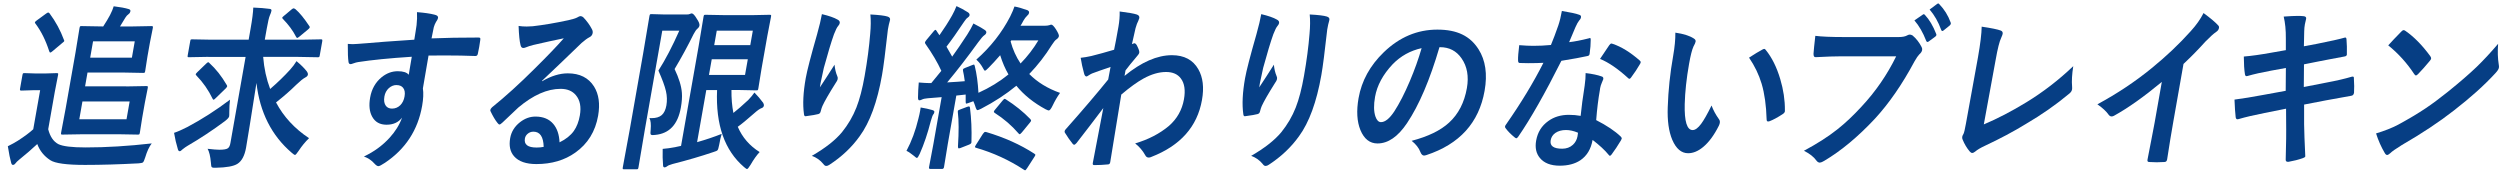 <?xml version="1.0" encoding="UTF-8"?><svg id="a" xmlns="http://www.w3.org/2000/svg" viewBox="0 0 558 40"><defs><style>.b{fill:#063e84;stroke-width:0px;}</style></defs><path class="b" d="M33.88,31.99c-.57.73-1.06,1.77-1.46,3.12-.2.65-.38,1.03-.52,1.14-.13.1-.46.17-.98.21-4.36.23-8.34.35-11.95.35-4.09,0-6.68-.35-7.75-1.06-1.38-.9-2.35-2.1-2.9-3.6-1.22,1.14-2.57,2.31-4.05,3.5-.39.32-.66.59-.82.81-.17.23-.36.35-.56.35-.19,0-.32-.16-.4-.48-.23-.78-.48-2.01-.74-3.69.91-.45,1.65-.86,2.23-1.23,1.46-.94,2.61-1.79,3.44-2.56l1.54-8.71h-1.66l-2.5.08c-.2,0-.31-.03-.33-.1-.03-.04-.02-.16.01-.37l.53-3c.04-.21.08-.33.13-.37s.17-.06.34-.06l2.48.08h2.14l2.55-.08c.19,0,.29.03.32.08.02.05.02.17-.01.35l-.73,3.75-1.47,8.35c.42,1.64,1.17,2.74,2.24,3.31.99.5,3.03.75,6.13.75,4.57,0,9.49-.3,14.77-.9ZM11.06,2.98c1.38,1.86,2.44,3.82,3.2,5.89.07.12.09.21.08.29-.02.09-.15.22-.4.4l-2.26,1.9c-.22.18-.37.27-.46.27s-.17-.1-.24-.31c-.78-2.42-1.8-4.47-3.07-6.15-.09-.12-.13-.21-.12-.29.02-.09.15-.23.41-.42l2.11-1.54c.23-.15.37-.23.44-.23.08,0,.18.06.31.19ZM28.14,19.29l4.53-.08c.19,0,.29.03.32.1.02.05.02.18-.02.38l-.64,3.25-.6,3.4-.51,3.25c-.04.21-.08.33-.12.38-.05.05-.16.07-.34.07l-4.5-.08h-7.55l-4.76.08c-.19,0-.29-.03-.32-.08-.02-.05-.02-.17.01-.37l1.02-5.42,2.18-12.37.9-5.5c.04-.23.09-.37.14-.42.05-.04.16-.06.33-.06l4.63.08h.2c.62-.95,1.12-1.79,1.51-2.52.39-.76.67-1.42.83-1.98,1.43.17,2.56.38,3.37.63.28.09.4.25.36.48-.05.26-.17.46-.37.6-.32.23-.57.51-.76.83-.48.82-.88,1.47-1.19,1.96h2.76l4.25-.08c.19,0,.29.03.32.1.02.05.02.18-.02.38l-.63,3.17-.56,3.15-.5,3.21c-.04.22-.08.35-.13.38-.05.04-.16.06-.33.06l-4.22-.08h-8.2l-.54,3.08h9.15ZM28.24,26.62l.7-3.98h-10.54l-.7,3.98h10.54ZM29.44,12.87l.64-3.65h-9.31l-.64,3.65h9.31Z"/><path class="b" d="M51.34,22.25c-.11.8-.16,1.73-.16,2.79,0,.47,0,.78-.03.92-.04.26-.36.61-.93,1.06-2.75,2.05-5.55,3.9-8.38,5.54-.31.18-.68.44-1.12.79-.25.27-.45.4-.62.4-.2,0-.34-.17-.42-.52-.34-1.1-.61-2.29-.83-3.58.79-.26,1.78-.69,2.99-1.31,3.25-1.73,6.42-3.76,9.51-6.1ZM46.52,12.69l-4.36.08c-.16,0-.25-.02-.27-.06s-.02-.16.01-.37l.55-3.1c.04-.23.08-.37.12-.4s.14-.06.29-.06l4.34.08h8.3l.42-2.4c.38-2.14.58-3.73.61-4.77,1.41.05,2.62.15,3.65.29.32.03.45.17.41.42-.05.28-.17.62-.35,1.02-.2.44-.43,1.42-.7,2.96l-.44,2.48h8.17l4.36-.08c.18,0,.28.03.3.1.02.05.02.17-.01.37l-.55,3.1c-.04.21-.08.33-.13.37s-.15.06-.31.06l-4.34-.08h-7.85c.2,2.55.72,4.94,1.56,7.16,1.67-1.44,3.16-2.88,4.47-4.33.53-.58,1-1.21,1.41-1.88.98.81,1.73,1.55,2.26,2.23.22.3.32.56.28.79-.04.24-.24.46-.59.63-.49.26-1.16.8-2.01,1.62-1.31,1.3-2.82,2.61-4.51,3.94,1.69,3.19,4.15,5.85,7.37,7.98-.83.8-1.61,1.74-2.34,2.85-.4.6-.67.9-.81.9-.09,0-.32-.16-.7-.48-4.51-3.85-7.14-9.05-7.89-15.6-1.22,7.82-2,12.64-2.32,14.46-.32,1.79-.96,2.99-1.93,3.6-.85.54-2.46.83-4.83.87h-.37c-.33,0-.53-.08-.6-.25-.04-.09-.08-.4-.12-.94-.12-1.37-.37-2.39-.73-3.04,1.19.14,2.07.21,2.62.21.96,0,1.6-.11,1.9-.33.28-.19.47-.58.57-1.17l3.39-19.22h-8.3ZM46.73,14.06c1.45,1.32,2.73,2.94,3.84,4.85.11.15.15.28.13.38-.01.06-.1.2-.27.4l-2.26,2.19c-.25.26-.42.38-.5.38-.07,0-.14-.07-.21-.21-.94-1.95-2.14-3.67-3.6-5.17-.13-.14-.19-.24-.18-.31.01-.08.14-.24.38-.48l1.96-1.89c.21-.2.36-.31.45-.31.07,0,.15.05.25.15ZM65.94,2.04c.95.82,1.98,2.08,3.1,3.79.08.09.12.18.1.27-.03.14-.17.31-.44.52l-1.91,1.58c-.23.18-.38.27-.45.27-.09,0-.19-.1-.29-.31-.67-1.32-1.64-2.64-2.91-3.94-.11-.12-.16-.2-.15-.27.01-.08.14-.21.37-.4l1.79-1.5c.17-.13.3-.19.4-.19.08,0,.21.06.38.19Z"/><path class="b" d="M92.47,8.87c.06-.38.15-.99.29-1.81.1-.62.17-1.1.22-1.46.11-.99.14-1.95.09-2.89,1.64.13,2.93.31,3.89.56.61.13.88.38.81.75-.04.21-.19.51-.46.9-.17.27-.33.65-.48,1.13-.04.17-.21,1.01-.51,2.52,3.07-.13,6.56-.19,10.48-.19.21,0,.34.04.38.12.04.08.05.24.01.48-.07.51-.15,1.01-.23,1.5-.09.49-.19.99-.3,1.5-.06.35-.24.52-.52.52h-.13c-2.04-.08-4.22-.12-6.54-.12-1.39,0-2.67,0-3.82.02-.58,3.28-1,5.73-1.26,7.33.16,1.06.1,2.37-.17,3.9-.95,5.41-3.72,9.65-8.3,12.71-.75.5-1.24.75-1.46.75-.24,0-.55-.2-.91-.6-.6-.69-1.37-1.21-2.32-1.56,2.26-1.06,4.16-2.46,5.72-4.17,1.29-1.41,2.22-2.91,2.79-4.5-.8,1.05-1.96,1.58-3.46,1.58s-2.56-.6-3.22-1.81c-.6-1.09-.75-2.5-.45-4.23.33-1.9,1.18-3.4,2.52-4.52,1.12-.92,2.33-1.38,3.65-1.38,1.21,0,2.02.26,2.45.79l.68-4.02c-4.97.32-8.96.72-11.98,1.19-.27.04-.63.13-1.06.29-.32.12-.52.17-.61.17-.29,0-.45-.19-.48-.56-.11-.68-.16-2-.15-3.96.34.04.69.06,1.07.06.34,0,1.38-.07,3.11-.21,1.86-.18,5.42-.44,10.68-.79ZM88.51,18.98c-.64,0-1.22.24-1.74.71-.51.47-.84,1.09-.97,1.85-.16.9-.04,1.6.34,2.1.32.4.77.6,1.36.6.72,0,1.34-.26,1.86-.77.48-.49.8-1.14.94-1.96.15-.85.03-1.49-.35-1.94-.32-.38-.8-.58-1.44-.58Z"/><path class="b" d="M125.87,8.54c-2.2.45-4.48.95-6.84,1.5-.61.15-1.12.31-1.51.48-.3.13-.54.19-.71.19-.33,0-.54-.22-.63-.67-.21-.81-.36-2.22-.43-4.25.56.09,1.17.13,1.82.13.44,0,.88-.02,1.32-.06,2.38-.27,5.04-.72,7.96-1.35.98-.22,1.63-.42,1.96-.6.35-.2.58-.31.7-.31.27,0,.51.1.73.31.76.81,1.38,1.65,1.83,2.52.2.33.27.65.21.96-.08.42-.32.74-.75.94-.43.22-1,.63-1.71,1.25-.84.8-2.39,2.29-4.66,4.48-1.69,1.63-3.08,2.95-4.17,3.96v.12c2.01-1.18,3.92-1.77,5.74-1.77,2.67,0,4.62.98,5.86,2.94,1.07,1.72,1.37,3.89.91,6.52-.62,3.53-2.32,6.27-5.09,8.23-2.4,1.71-5.3,2.56-8.69,2.56-2.3,0-3.96-.58-4.97-1.73-.89-1-1.18-2.35-.88-4.06.25-1.42.99-2.61,2.2-3.56,1.07-.83,2.21-1.25,3.44-1.25,1.73,0,3.06.55,3.99,1.65.84.99,1.31,2.35,1.39,4.1,1.4-.68,2.47-1.53,3.19-2.54.65-.92,1.1-2.08,1.34-3.46.34-1.91.04-3.42-.88-4.52-.79-.95-1.93-1.42-3.42-1.42-2.98,0-6.12,1.39-9.43,4.17-.51.46-1.7,1.58-3.54,3.35-.31.29-.53.44-.66.44s-.28-.12-.45-.35c-.51-.63-1.02-1.49-1.54-2.58-.06-.1-.08-.21-.06-.33.03-.17.16-.36.38-.58,2.95-2.37,6.15-5.27,9.58-8.69,2.8-2.77,4.96-5.02,6.47-6.75ZM121.35,32.78c-.06-2.26-.82-3.39-2.29-3.39-.51,0-.95.17-1.32.5-.31.27-.5.6-.58,1-.24,1.36.63,2.04,2.6,2.04.59,0,1.12-.05,1.59-.15Z"/><path class="b" d="M144.92,26.35c.17.01.34.02.49.02,1.02,0,1.78-.23,2.3-.69.51-.45.85-1.17,1.03-2.15.18-1.04.15-2.1-.1-3.19-.26-1.14-.83-2.67-1.68-4.58,1.55-2.42,3.1-5.39,4.66-8.91h-3.8l-3.9,22.14-1.41,8.35c-.04.21-.08.33-.13.38-.05.04-.15.06-.31.06h-2.77c-.17,0-.26-.02-.29-.07-.03-.04-.03-.17,0-.38l1.54-8.35,2.99-16.98,1.41-8.37c.04-.23.09-.37.14-.42.05-.04.16-.06.33-.06l2.88.08h5c.32,0,.55-.04.7-.12.15-.08.28-.12.39-.12.29,0,.66.39,1.12,1.17.47.68.67,1.19.61,1.54-.04.26-.2.49-.46.71-.26.22-.55.63-.87,1.25-1.25,2.54-2.65,5.12-4.22,7.75.97,2.03,1.52,3.8,1.63,5.33.07.9,0,1.99-.23,3.27-.67,3.77-2.57,5.8-5.72,6.1-.28.03-.47.04-.55.04-.29,0-.46-.08-.5-.25-.03-.13-.02-.44.03-.92.11-1.23.01-2.11-.28-2.64ZM161.09,29.85c-.2.63-.39,1.46-.57,2.48-.12.67-.25,1.07-.38,1.21-.11.12-.42.25-.92.4-2.77.94-5.81,1.83-9.12,2.67-.64.19-1.03.35-1.16.48-.23.18-.43.27-.59.27-.21,0-.33-.13-.35-.38-.1-1.18-.13-2.43-.09-3.75.85-.06,1.83-.2,2.93-.42l1.17-.25,3.86-21.89,1.16-6.94c.04-.2.08-.33.13-.37s.15-.06.31-.06l4.39.08h6.01l3.93-.08c.18,0,.28.03.3.08.02.05.02.17-.01.35l-.83,4.33-1.29,7.29-.71,4.39c-.04.21-.08.33-.13.37-.05.04-.15.06-.31.06l-3.9-.08h-1.66c-.02,1.83.12,3.54.43,5.12.9-.7,2.01-1.67,3.33-2.9.53-.55.99-1.1,1.37-1.65.7.72,1.36,1.48,1.95,2.29.13.24.19.45.16.62-.05.27-.22.46-.51.56-.38.12-.93.51-1.67,1.17-1.57,1.38-2.79,2.39-3.65,3,1.01,2.36,2.64,4.24,4.88,5.64-.67.71-1.34,1.65-2.03,2.85-.39.63-.65.94-.78.94-.11,0-.33-.15-.67-.44-4.35-3.72-6.35-9.44-6.02-17.18h-2.41l-2.05,11.62c1.98-.56,3.81-1.18,5.49-1.85ZM166.29,16.73l.62-3.5h-8.05l-.62,3.5h8.05ZM168.03,6.85h-8.05l-.57,3.23h8.05l.57-3.23Z"/><path class="b" d="M183.43,3.15c1.6.38,2.77.79,3.49,1.21.4.19.57.46.51.79-.04.21-.15.42-.34.63-.26.28-.57.9-.94,1.85-.62,1.73-1.37,4.24-2.27,7.52-.39,1.73-.63,2.85-.72,3.35-.06.35-.11.68-.16,1,1.12-1.69,2.21-3.38,3.27-5.06.09.96.29,1.81.61,2.56.1.19.13.4.09.63-.05.27-.22.6-.5.98-1.48,2.35-2.44,4.03-2.9,5.04-.12.27-.26.67-.39,1.19-.06.33-.24.54-.54.62-.44.13-1.38.29-2.81.48-.23.04-.36-.13-.39-.52-.3-2.12-.17-4.78.4-7.98.3-1.69,1.15-4.96,2.54-9.81.51-1.83.87-3.33,1.07-4.48ZM194.29,3.23c1.9.1,3.17.26,3.8.46.44.14.63.38.57.73-.02.09-.04.21-.08.35-.12.36-.25.96-.4,1.81-.55,4.96-.99,8.35-1.31,10.16-1.06,6.03-2.73,10.59-5,13.68-1.76,2.46-4.01,4.58-6.73,6.35-.25.18-.5.27-.73.27s-.43-.15-.64-.44c-.7-.86-1.56-1.46-2.57-1.81,3-1.73,5.24-3.49,6.72-5.27,1.39-1.72,2.46-3.56,3.23-5.52.73-1.86,1.34-4.21,1.84-7.06.6-3.39,1.01-6.52,1.24-9.41.15-1.64.16-3.07.04-4.29Z"/><path class="b" d="M202.32,33.68c1.14-2.13,2.03-4.52,2.66-7.17.18-.69.31-1.29.4-1.81.05-.27.08-.51.11-.71,1.02.17,1.87.35,2.56.56.37.1.54.26.5.46-.04.24-.13.43-.26.56-.12.14-.3.63-.54,1.46-.69,2.72-1.51,5.15-2.46,7.29-.29.63-.5.94-.65.94-.08,0-.3-.16-.66-.48-.75-.6-1.3-.97-1.65-1.1ZM236.59,20.75c-.62.86-1.16,1.8-1.64,2.81-.35.73-.64,1.1-.87,1.1-.1,0-.33-.09-.7-.27-2.67-1.44-4.84-3.19-6.53-5.25-2.28,1.88-4.91,3.6-7.88,5.14-.43.21-.7.31-.8.31-.16,0-.33-.31-.51-.94-.13-.4-.27-.75-.41-1.06l-1.14.42c-.21.08-.35.12-.42.12-.1,0-.15-.13-.15-.38v-1.65s-2.09.23-2.09.23l-1.9,10.79-.85,5.19c-.05.27-.19.4-.44.4h-2.61c-.24,0-.34-.13-.29-.4l.98-5.19,1.84-10.44-3.1.25c-.57.04-1.02.14-1.35.31-.19.1-.38.15-.54.15-.2,0-.29-.21-.29-.63.01-1.06.07-2.18.17-3.35,1.09.09,1.85.13,2.27.13h.53c.52-.62,1.27-1.53,2.24-2.73-.85-1.87-2.04-3.88-3.55-6.02-.09-.13-.12-.24-.1-.35.01-.08.12-.25.32-.52l1.6-1.92c.2-.23.33-.35.41-.35.07,0,.14.07.23.21.08.15.2.33.35.54.2.27.3.42.32.46,1.08-1.53,2.02-3,2.82-4.42.37-.67.7-1.36.98-2.08.86.38,1.72.85,2.58,1.4.26.19.38.4.34.63-.04.21-.17.38-.39.52-.24.14-.51.46-.83.94-1.54,2.32-2.85,4.17-3.93,5.56.27.46.69,1.21,1.27,2.23.99-1.36,2.11-3,3.36-4.92.57-.9,1.03-1.72,1.38-2.48,1.36.71,2.21,1.19,2.56,1.46.25.18.35.37.32.56-.04.24-.2.46-.48.63-.26.18-.71.69-1.33,1.54-2.41,3.33-4.72,6.32-6.93,8.96,1.78-.1,3.09-.19,3.93-.27-.12-.94-.25-1.7-.39-2.29-.02-.13-.03-.22-.02-.29.03-.15.18-.28.45-.37l1.68-.67c.18-.06.28-.1.32-.1.07,0,.13.11.19.33.43,1.73.7,3.73.82,5.98,2.5-1.13,4.73-2.49,6.7-4.1-.72-1.23-1.34-2.66-1.85-4.29-.96,1.1-1.81,2.03-2.57,2.79-.43.45-.71.67-.83.67-.1,0-.26-.21-.47-.63-.36-.67-.84-1.28-1.45-1.85,3.19-2.82,5.7-6.02,7.55-9.6.47-.95.79-1.7.96-2.25.8.14,1.77.42,2.91.83.27.15.39.33.35.54-.04.26-.16.46-.34.6-.39.37-.69.77-.92,1.19-.27.53-.49.9-.65,1.13h5.51c.33,0,.64-.04.93-.12.18-.08.33-.12.44-.12.23,0,.58.35,1.04,1.06.47.76.69,1.26.65,1.5-.05.28-.24.53-.58.75-.25.17-.58.57-.99,1.21-1.48,2.39-3.17,4.55-5.05,6.5,1.8,1.82,4.09,3.23,6.86,4.21ZM215.92,23.83c.14-.05.25-.08.33-.08.16,0,.24.13.26.38.29,2.36.4,4.83.32,7.41,0,.12,0,.21-.01.27-.03.19-.22.35-.55.48l-1.91.75c-.15.05-.27.08-.35.08-.13,0-.2-.17-.19-.52.2-3.17.2-5.69-.03-7.56-.01-.13-.01-.22,0-.27.02-.12.17-.22.45-.31l1.67-.63ZM220.12,29.47c4.06,1.21,7.63,2.81,10.71,4.81.19.12.28.22.26.31-.01.08-.08.22-.21.42l-1.6,2.48c-.23.35-.38.52-.47.52-.07,0-.16-.05-.28-.13-3.28-2.15-6.85-3.79-10.69-4.9-.17-.04-.25-.12-.22-.23.01-.08.1-.24.25-.48l1.5-2.37c.21-.31.39-.46.53-.46.06,0,.13.01.23.04ZM224.46,22.14c2.12,1.35,3.96,2.83,5.51,4.44.13.15.18.28.17.37-.01.08-.11.23-.3.46l-1.75,2.13c-.24.28-.41.42-.51.42-.07,0-.15-.06-.25-.19-1.52-1.76-3.29-3.28-5.32-4.58-.14-.1-.2-.19-.18-.27.02-.12.11-.27.28-.46l1.64-1.98c.23-.28.39-.42.49-.42.06,0,.13.03.22.08ZM231.77,9.02h-6.06l-.14.23c.48,1.78,1.22,3.42,2.22,4.92,1.52-1.55,2.85-3.27,3.98-5.16Z"/><path class="b" d="M249.89,2.56c1.95.24,3.22.47,3.82.67.46.15.66.43.58.83-.03.14-.1.33-.21.56-.22.41-.43.97-.63,1.69-.06.27-.18.8-.36,1.6-.16.71-.3,1.35-.44,1.94l.3-.12c.1-.05.18-.08.25-.08.25,0,.51.3.75.9.27.56.38.97.33,1.23-.04.22-.3.58-.77,1.1-.85,1-1.62,1.94-2.29,2.83l-.22,1.23c3.76-3.08,7.29-4.62,10.58-4.62,2.73,0,4.7,1.05,5.89,3.14,1.03,1.8,1.31,4.08.81,6.87-1.05,5.94-4.81,10.17-11.29,12.69-.19.1-.4.15-.61.15-.34,0-.6-.19-.78-.56-.55-.99-1.29-1.85-2.23-2.6,2.95-.87,5.46-2.17,7.53-3.9,1.82-1.59,2.94-3.57,3.36-5.94.36-2.01.13-3.56-.68-4.64-.71-.97-1.82-1.46-3.31-1.46-1.59,0-3.27.49-5.04,1.46-1.4.77-3.05,1.96-4.96,3.58-.34,2-.78,4.65-1.3,7.94-.58,3.6-.97,5.99-1.17,7.17-.06.32-.23.48-.53.48-1.01.1-2.03.15-3.05.15-.25,0-.36-.14-.31-.42,0-.04.01-.08.02-.13.57-3.03,1.34-7.08,2.33-12.18-2.01,2.67-4,5.27-5.98,7.81-.23.26-.41.38-.53.38-.11,0-.22-.08-.34-.23-.59-.73-1.14-1.52-1.66-2.37-.11-.12-.15-.26-.12-.44.03-.15.12-.31.28-.46,3.8-4.28,6.94-7.97,9.44-11.06.24-1.37.42-2.31.53-2.81-2.07.71-3.45,1.19-4.14,1.46-.21.09-.47.24-.81.46-.21.14-.35.21-.42.21-.25,0-.44-.24-.55-.71-.33-1.19-.58-2.35-.75-3.46.75-.08,1.55-.21,2.38-.4,1.54-.38,3.23-.85,5.08-1.4.24-1.13.57-2.84.97-5.14.21-1.19.3-2.33.27-3.42Z"/><path class="b" d="M281.49,3.15c1.6.38,2.77.79,3.49,1.21.4.19.57.46.51.79-.04.21-.15.42-.34.63-.26.28-.57.9-.94,1.85-.62,1.73-1.37,4.24-2.27,7.52-.39,1.73-.63,2.85-.72,3.35-.06.35-.11.68-.16,1,1.12-1.69,2.21-3.38,3.27-5.06.09.96.29,1.81.61,2.56.1.19.13.4.09.63-.05.27-.22.6-.5.98-1.48,2.35-2.44,4.03-2.9,5.04-.12.27-.26.67-.39,1.19-.06.33-.24.54-.54.62-.44.13-1.38.29-2.81.48-.23.04-.36-.13-.39-.52-.3-2.12-.17-4.78.4-7.98.3-1.69,1.15-4.96,2.54-9.81.51-1.83.87-3.33,1.07-4.48ZM292.35,3.23c1.9.1,3.17.26,3.8.46.44.14.63.38.57.73-.02.09-.04.21-.08.35-.12.36-.25.96-.4,1.81-.55,4.96-.99,8.35-1.31,10.16-1.06,6.03-2.73,10.59-5,13.68-1.76,2.46-4.01,4.58-6.73,6.35-.25.18-.5.27-.73.27s-.43-.15-.64-.44c-.7-.86-1.56-1.46-2.57-1.81,3-1.73,5.24-3.49,6.72-5.27,1.39-1.72,2.46-3.56,3.23-5.52.73-1.86,1.34-4.21,1.84-7.06.6-3.39,1.01-6.52,1.24-9.41.15-1.64.16-3.07.04-4.29Z"/><path class="b" d="M321.29,10.52c-2.14,7.3-4.55,12.95-7.24,16.96-2.03,3.03-4.23,4.54-6.59,4.54-1.72,0-2.99-1-3.82-3-.77-1.9-.91-4.27-.41-7.12.68-3.86,2.56-7.28,5.64-10.25,3.49-3.36,7.47-5.04,11.95-5.04s7.32,1.46,9.19,4.39c1.56,2.46,2.01,5.55,1.35,9.27-1.26,7.13-5.59,11.91-13.01,14.35-.21.06-.38.1-.51.1-.33,0-.61-.27-.82-.81-.33-.88-.98-1.71-1.94-2.48,3.67-.96,6.45-2.31,8.35-4.06,2.09-1.91,3.41-4.48,3.98-7.71.46-2.63.06-4.85-1.2-6.65-1.15-1.65-2.74-2.48-4.79-2.48h-.13ZM317.29,10.75c-2.52.56-4.67,1.76-6.44,3.58-2.18,2.31-3.49,4.74-3.94,7.29-.32,1.81-.29,3.26.08,4.37.29.85.71,1.27,1.24,1.27.93,0,1.92-.8,2.98-2.4,1.14-1.76,2.3-4.01,3.47-6.77,1.06-2.5,1.93-4.94,2.62-7.33Z"/><path class="b" d="M350.24,9.41c1.17-.13,2.63-.41,4.37-.85.12-.05.21-.08.26-.08.13,0,.19.13.18.38,0,.96-.08,2.03-.25,3.19-.05.27-.21.42-.5.46-1.22.28-3.16.63-5.8,1.06-3.63,7.23-6.83,12.87-9.61,16.91-.18.26-.33.38-.45.38-.08,0-.2-.06-.36-.19-.83-.67-1.5-1.34-2-2.02-.13-.14-.18-.28-.16-.42.03-.15.11-.31.25-.48,3.36-4.81,6.13-9.39,8.32-13.73-.87.05-2.01.08-3.42.08-.69,0-1.31-.01-1.87-.04-.25,0-.38-.21-.37-.63-.02-.63.06-1.74.26-3.35,1.21.1,2.25.15,3.13.15,1.32,0,2.63-.06,3.95-.19.51-1.22,1.07-2.69,1.66-4.4.31-.92.57-1.99.78-3.19,1.89.31,3.17.58,3.82.83.35.08.5.27.45.58-.05.27-.19.52-.43.75-.24.3-.51.78-.81,1.46-.09.22-.33.79-.72,1.71-.27.67-.5,1.21-.69,1.63ZM352.8,25.87c.19-1.94.49-4.19.9-6.77.15-1.06.22-1.99.21-2.79,1.51.18,2.7.43,3.57.75.31.08.43.28.37.62-.02.09-.13.37-.34.83-.16.36-.28.75-.36,1.17-.02.09-.04.24-.06.44-.36,2.01-.63,4.24-.82,6.69,2.37,1.21,4.19,2.43,5.48,3.67.17.17.24.32.22.46-.02.09-.07.21-.16.37-.72,1.21-1.43,2.27-2.12,3.19-.13.18-.25.27-.36.27-.09,0-.19-.08-.29-.23-.84-1.03-2.03-2.13-3.57-3.31-.36,2.04-1.27,3.55-2.73,4.54-1.22.81-2.75,1.21-4.6,1.21-2.01,0-3.5-.58-4.44-1.73-.83-1-1.11-2.29-.83-3.87.33-1.85,1.22-3.3,2.69-4.35,1.29-.94,2.83-1.4,4.61-1.4.92,0,1.8.08,2.63.23ZM352.2,29.62c-.94-.4-1.83-.6-2.67-.6-.95,0-1.74.22-2.37.65-.58.41-.93.96-1.05,1.63-.22,1.26.63,1.89,2.56,1.89.96,0,1.77-.29,2.41-.88.54-.5.88-1.14,1.02-1.9.07-.37.1-.63.11-.79ZM357.12,13.16c1.27-1.91,1.96-2.94,2.07-3.08.18-.24.34-.37.48-.37.08,0,.17.03.29.08,1.92.64,3.93,1.88,6.02,3.71.17.15.25.29.22.42-.02.14-.1.3-.22.48-.51.9-1.16,1.87-1.94,2.92-.13.18-.25.27-.36.27-.08,0-.17-.05-.27-.15-2.29-2.09-4.38-3.52-6.28-4.29Z"/><path class="b" d="M373.95,7.29c1.8.26,3.17.69,4.09,1.29.33.19.47.43.42.71-.04.23-.2.6-.48,1.1-.33.72-.65,2.01-.98,3.87-.58,3.27-.9,6.26-.97,8.98-.09,3.86.5,5.79,1.77,5.79.58,0,1.2-.46,1.89-1.38.61-.82,1.39-2.19,2.33-4.1.39,1.05.94,2.06,1.64,3.04.19.24.26.53.2.85-.03.18-.1.38-.21.62-1.06,2.12-2.24,3.71-3.53,4.77-1.1.91-2.21,1.37-3.33,1.37-1.5,0-2.68-1-3.54-3-.79-1.87-1.12-4.3-1.01-7.27.12-3.74.52-7.57,1.21-11.46.35-1.99.51-3.71.49-5.15ZM390.38,12.87c1.26-.82,2.26-1.42,2.99-1.81.21-.1.34-.15.41-.15.11,0,.22.08.33.23,1.37,1.68,2.46,3.86,3.25,6.54.7,2.35,1.05,4.66,1.03,6.94,0,.09,0,.17,0,.23-.04.23-.21.44-.51.63-1.13.74-2.11,1.27-2.93,1.58-.12.04-.22.06-.31.06-.22,0-.33-.17-.33-.5-.09-3.09-.46-5.73-1.11-7.92-.61-2.04-1.55-3.98-2.81-5.83Z"/><path class="b" d="M405.17,8c1.4.18,3.55.27,6.48.27h12.14c.85,0,1.5-.13,1.95-.4.17-.1.35-.15.54-.15.16,0,.35.06.6.19.82.69,1.5,1.56,2.03,2.6.12.23.15.46.11.67-.06.33-.28.66-.65.98-.27.27-.62.78-1.05,1.54-2.73,5.1-5.68,9.37-8.85,12.81-3.78,4.04-7.55,7.17-11.3,9.39-.35.23-.7.37-1.05.4-.27-.04-.51-.2-.71-.48-.57-.8-1.49-1.52-2.77-2.17,2.89-1.54,5.37-3.12,7.43-4.75,1.79-1.41,3.59-3.11,5.42-5.1,3.15-3.37,5.73-7.12,7.74-11.23h-12.29c-1.33,0-3.21.06-5.65.19-.36.04-.53-.22-.51-.79.04-.65.17-1.97.4-3.96ZM427.29,4.56l1.87-1.29c.08-.06.15-.1.22-.1.09,0,.18.06.27.17.98,1.04,1.81,2.44,2.5,4.21.05.1.06.2.05.29-.02.12-.11.23-.26.35l-1.45,1.06c-.11.08-.21.12-.29.12-.11,0-.2-.08-.27-.25-.72-1.86-1.6-3.38-2.63-4.56ZM430.7,2.12l1.68-1.25c.09-.06.17-.1.24-.1s.15.06.24.17c1.1,1.14,1.95,2.49,2.52,4.06.05.12.06.22.04.31-.02.13-.11.26-.27.4l-1.32,1.06c-.11.1-.2.15-.29.15-.13,0-.22-.09-.27-.27-.64-1.76-1.5-3.27-2.59-4.54Z"/><path class="b" d="M442.78,27.77c3.02-1.27,6.2-2.92,9.54-4.96,3.71-2.27,7.19-4.95,10.43-8.04-.28,1.78-.37,3.3-.26,4.56.02.24.02.46-.01.63-.06.35-.27.66-.62.94-2.95,2.46-6.18,4.72-9.69,6.77-2.72,1.67-5.78,3.3-9.18,4.89-.94.44-1.65.86-2.13,1.27-.26.21-.48.31-.67.31-.17,0-.34-.1-.53-.31-.65-.76-1.19-1.65-1.6-2.67-.1-.2-.13-.42-.09-.63.03-.19.13-.42.29-.67.13-.26.31-1.01.53-2.25l2.69-14.81c.53-3.01.81-5.3.83-6.85,2.17.32,3.59.61,4.26.87.34.13.48.38.42.75-.03.15-.13.43-.31.83-.4.82-.81,2.45-1.24,4.89l-2.66,14.5Z"/><path class="b" d="M487.36,14.25l-2.3,13.04c-.41,2.31-.86,5.04-1.34,8.19-.01.06-.02.1-.02.12-.07.37-.27.56-.61.56-.56.04-1.13.06-1.7.06s-1.14-.02-1.68-.06c-.32,0-.45-.17-.39-.5,0-.03.01-.07.02-.13.12-.62.4-2.07.85-4.37.3-1.5.53-2.74.71-3.71l1.62-9.17c-4.01,3.33-7.57,5.85-10.68,7.56-.17.1-.35.15-.54.15-.24,0-.46-.13-.65-.38-.51-.74-1.35-1.52-2.51-2.33,4.44-2.4,8.48-5.09,12.13-8.08,3.23-2.63,6.13-5.37,8.69-8.23,1.23-1.35,2.19-2.7,2.87-4.06,1.59,1.17,2.68,2.09,3.28,2.77.15.14.21.33.16.58-.06.35-.27.63-.63.87-.57.38-1.37,1.11-2.41,2.17-1.46,1.63-3.08,3.28-4.86,4.96Z"/><path class="b" d="M510.2,11.14v-2.52c.02-1.91-.15-3.55-.48-4.92,1.39-.1,2.44-.15,3.15-.15.48,0,.9.02,1.28.06.45.04.64.23.58.58l-.28,1.23c-.09.49-.14,1.02-.15,1.6l-.07,3.31,2.88-.54c3.05-.6,5.16-1.08,6.33-1.42.19,0,.29.15.3.44.09.96.11,2.09.08,3.39-.04.24-.24.38-.59.42-.4.08-1.43.27-3.09.58-1.23.23-2.15.41-2.79.54l-3.1.62-.04,5.06,5.11-1c2.2-.41,4.05-.84,5.56-1.29.1-.03.19-.04.26-.04.2,0,.28.16.25.48.08,1.13.09,2.17.03,3.14-.07.41-.28.63-.63.67-.78.12-2.67.46-5.64,1.02l-4.87.94v4.39c.02,1.6.11,3.98.26,7.12,0,.03,0,.04,0,.06-.02.14-.2.27-.52.38-.98.35-2.06.62-3.23.83h-.12c-.34,0-.51-.16-.5-.48,0-.28.02-.89.04-1.83.06-2.1.08-3.74.07-4.9l-.03-4.65-4.8.96c-2.34.46-4.25.91-5.75,1.35-.11.04-.2.06-.29.06-.23,0-.37-.17-.41-.5-.11-.9-.19-2.2-.26-3.9,1.79-.23,3.96-.58,6.51-1.06l4.92-.9.04-5.1-3.29.6c-2.09.38-3.85.78-5.27,1.19-.09.03-.17.04-.24.04-.18,0-.29-.15-.34-.44-.16-.97-.24-2.29-.25-3.94,1.72-.14,3.78-.43,6.2-.87l3.19-.56Z"/><path class="b" d="M530.34,29.78c1.92-.58,3.57-1.23,4.95-1.96,2.42-1.32,4.46-2.53,6.1-3.64,1.44-.96,3.1-2.19,4.97-3.69,2.66-2.14,4.79-3.99,6.41-5.54,1.54-1.49,3.14-3.21,4.81-5.17-.13,1.73-.08,3.26.14,4.6.06.31.07.56.03.75-.05.29-.3.69-.76,1.19-2.46,2.68-5.55,5.46-9.29,8.35-3.26,2.55-7.13,5.12-11.62,7.71-1.34.83-2.21,1.44-2.6,1.83-.28.26-.51.38-.68.38s-.35-.14-.51-.42c-.81-1.37-1.46-2.83-1.95-4.39ZM533.06,10.12c.7-.79,1.68-1.82,2.92-3.08.18-.21.36-.31.54-.31.1,0,.24.06.41.19,1.88,1.31,3.72,3.17,5.5,5.6.16.23.22.42.2.56-.03.14-.12.31-.29.5-.94,1.14-1.82,2.13-2.63,2.96-.22.21-.38.31-.47.31-.11,0-.24-.1-.38-.31-1.63-2.47-3.57-4.62-5.81-6.42Z"/></svg>